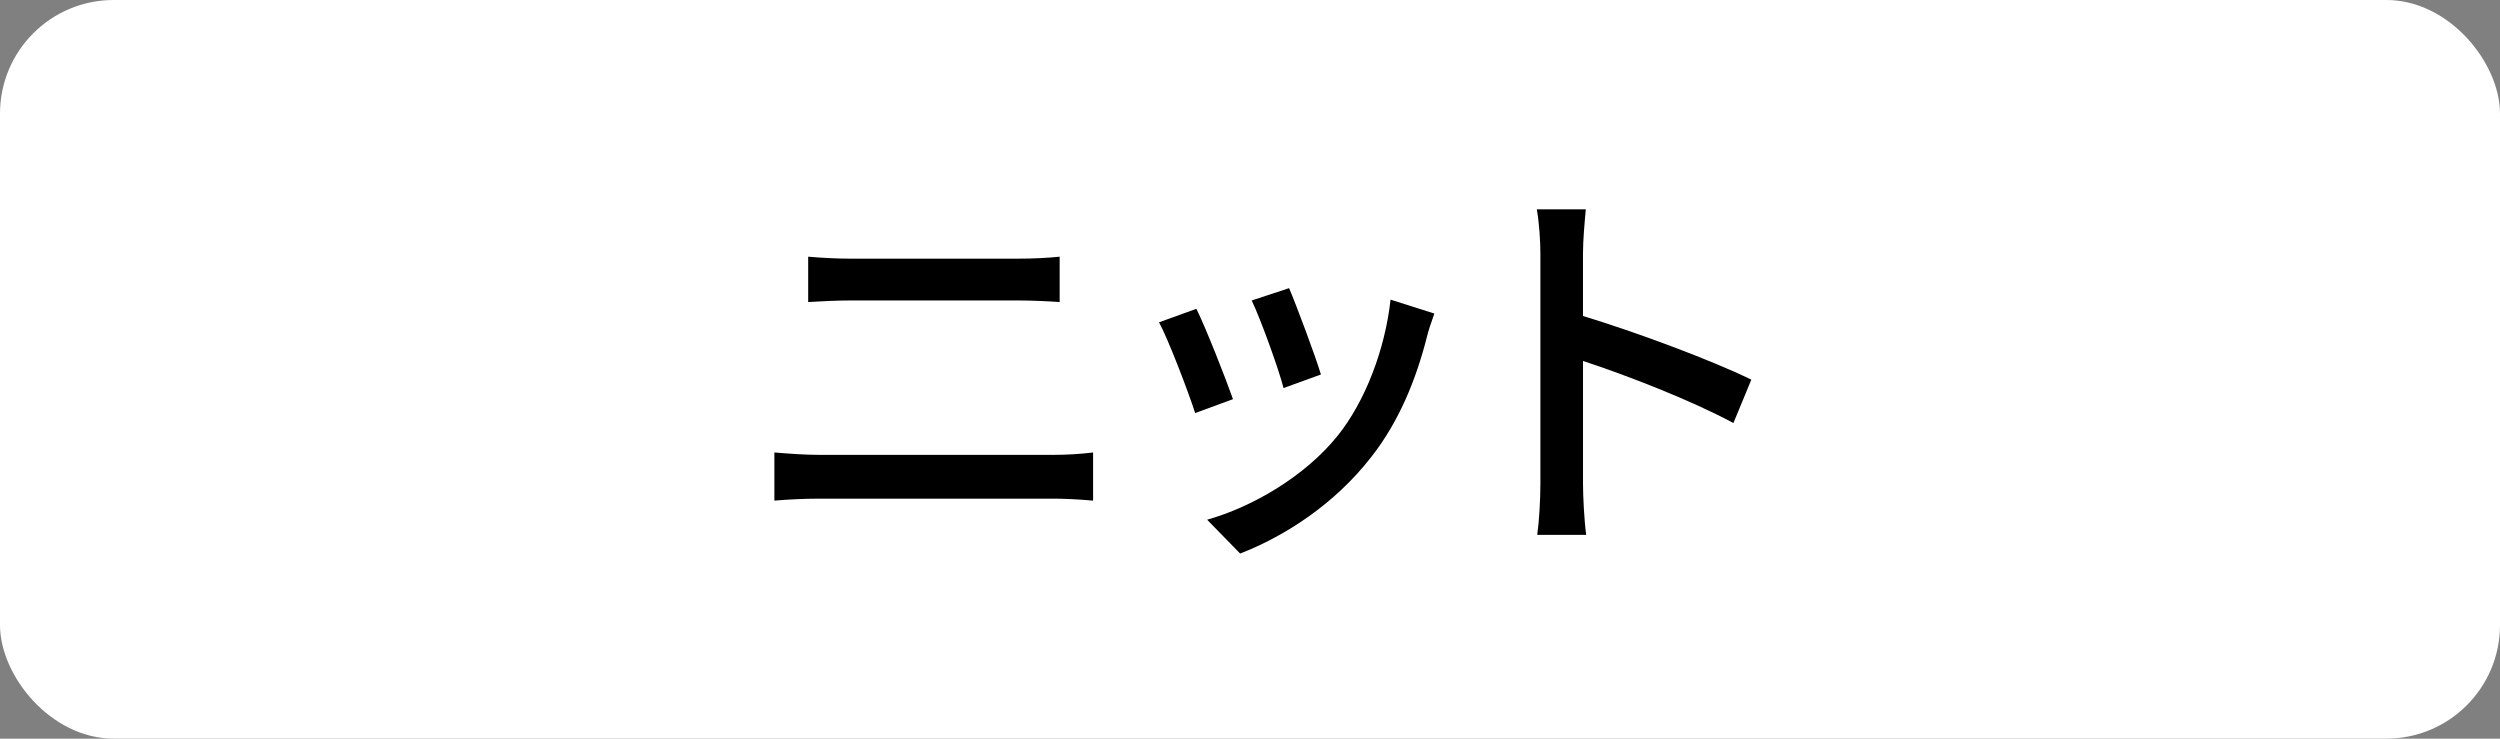 <?xml version="1.0" encoding="UTF-8"?><svg id="_レイヤー_2" xmlns="http://www.w3.org/2000/svg" width="88" height="26" viewBox="0 0 88 26"><rect x="0" y="0" width="88" height="26" fill="#808080" stroke="none"/><g id="layout"><rect width="88" height="26" rx="4" ry="4" style="fill:#fff; stroke-width:0px;"/><path d="M27.258,15.927c.504.042,1.064.084,1.583.084h8.236c.448,0,.952-.028,1.4-.084v1.695c-.462-.042-1.008-.07-1.4-.07h-8.236c-.519,0-1.093.028-1.583.07v-1.695ZM28.448,9.035c.462.042,1.022.07,1.485.07h5.911c.532,0,1.078-.028,1.456-.07v1.597c-.392-.028-.98-.056-1.456-.056h-5.897c-.504,0-1.051.028-1.499.056v-1.597Z" style="stroke-width:0px;"/><path d="M43.401,14.05l-1.331.49c-.238-.743-.966-2.647-1.274-3.194l1.316-.476c.322.644,1.022,2.423,1.289,3.18ZM50.489,11.039c-.126.35-.21.602-.267.84-.378,1.485-.98,2.97-1.961,4.216-1.288,1.653-3.025,2.774-4.608,3.39l-1.162-1.191c1.583-.448,3.432-1.513,4.594-2.956.967-1.205,1.667-3.025,1.863-4.791l1.541.49ZM46.497,13.182l-1.316.477c-.168-.659-.799-2.409-1.121-3.082l1.316-.434c.253.588.938,2.423,1.121,3.04Z" style="stroke-width:0px;"/><path d="M61.017,14.891c-1.484-.798-3.754-1.681-5.295-2.185v4.328c0,.434.042,1.289.112,1.793h-1.723c.069-.49.111-1.247.111-1.793v-8.096c0-.448-.042-1.093-.126-1.569h1.724c-.042.462-.099,1.079-.099,1.569v2.185c1.85.56,4.524,1.555,5.926,2.241l-.631,1.527Z" style="stroke-width:0px;"/></g></svg>